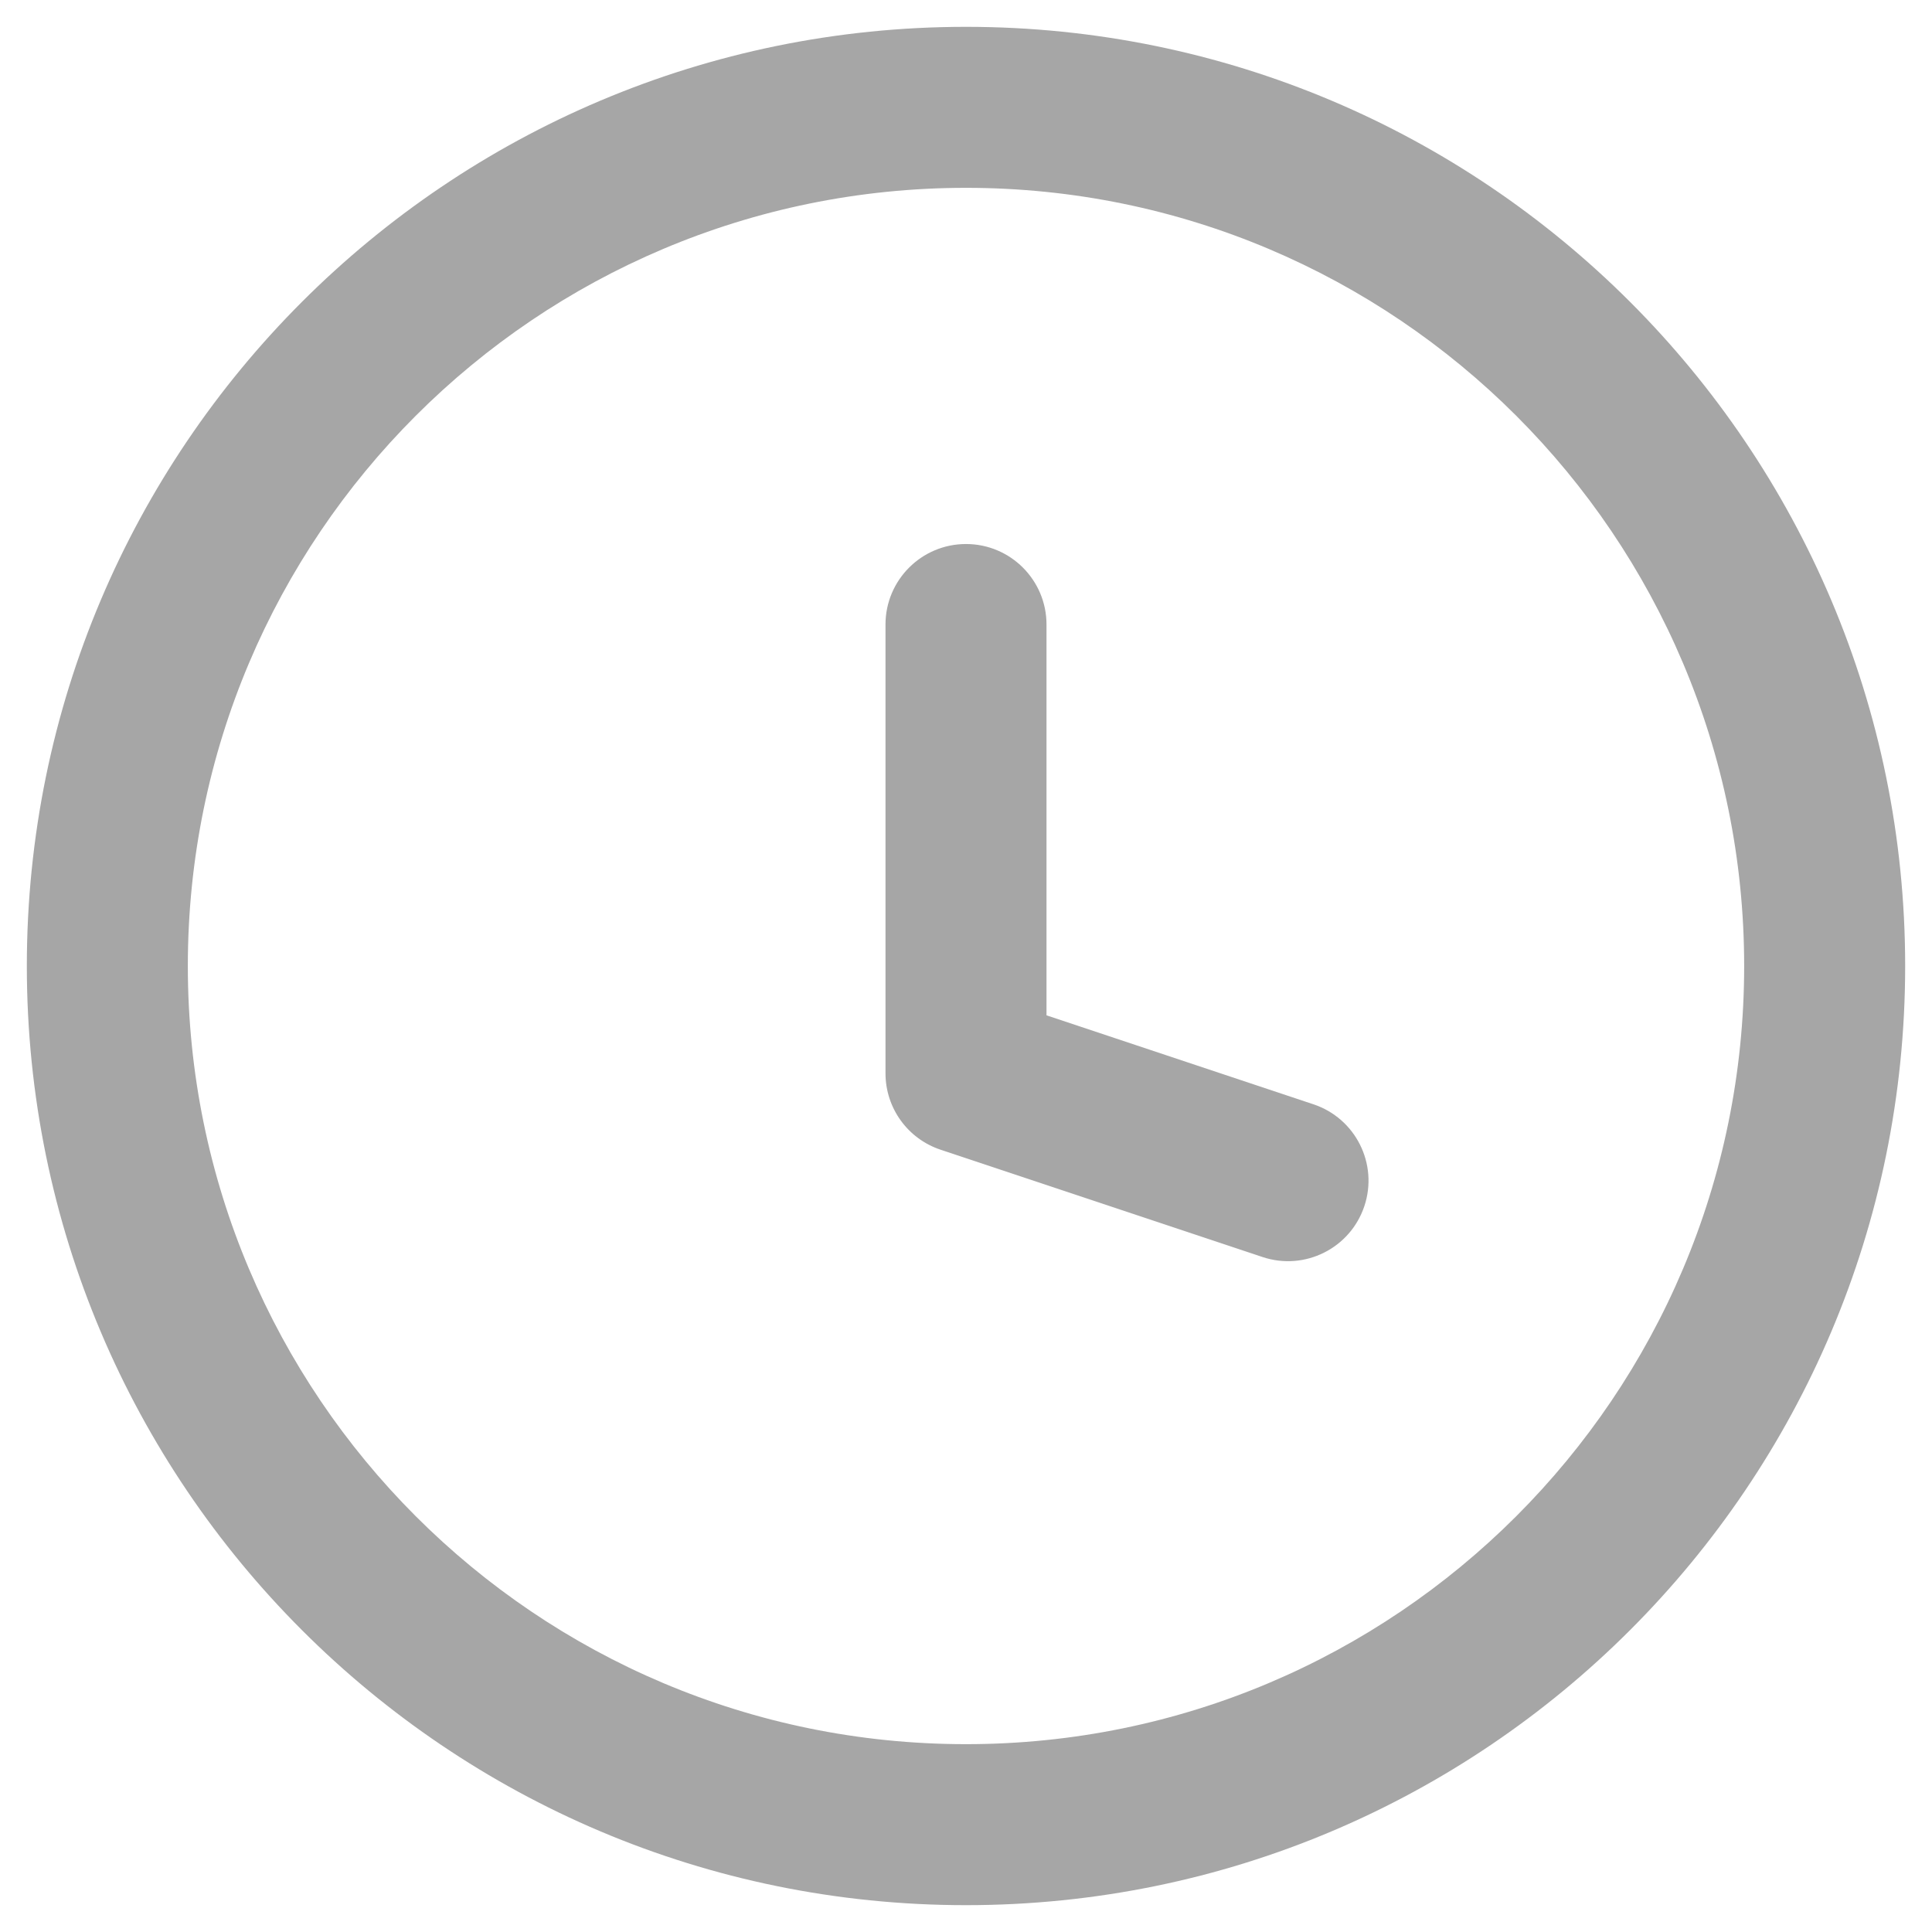 <svg width="36" height="36" viewBox="0 0 36 36" fill="none" xmlns="http://www.w3.org/2000/svg">
<path d="M23.526 23.423C24.312 23.685 25.161 23.26 25.423 22.474C25.685 21.688 25.26 20.839 24.474 20.577L23.526 23.423ZM18 20H16.5C16.5 20.646 16.913 21.219 17.526 21.423L18 20ZM19.5 11.637C19.5 10.809 18.828 10.137 18 10.137C17.172 10.137 16.5 10.809 16.5 11.637H19.5ZM24.474 20.577L18.474 18.577L17.526 21.423L23.526 23.423L24.474 20.577ZM19.5 20V11.637H16.5V20H19.5ZM32.5 18C32.5 26.008 26.008 32.5 18 32.5V35.5C27.665 35.5 35.5 27.665 35.5 18H32.5ZM18 32.5C9.992 32.5 3.5 26.008 3.5 18H0.5C0.5 27.665 8.335 35.5 18 35.5V32.5ZM3.5 18C3.5 9.992 9.992 3.5 18 3.5V0.5C8.335 0.5 0.5 8.335 0.5 18H3.5ZM18 3.5C26.008 3.5 32.5 9.992 32.5 18H35.5C35.5 8.335 27.665 0.5 18 0.5V3.5Z" fill="#A6A6A6"/>
</svg>
